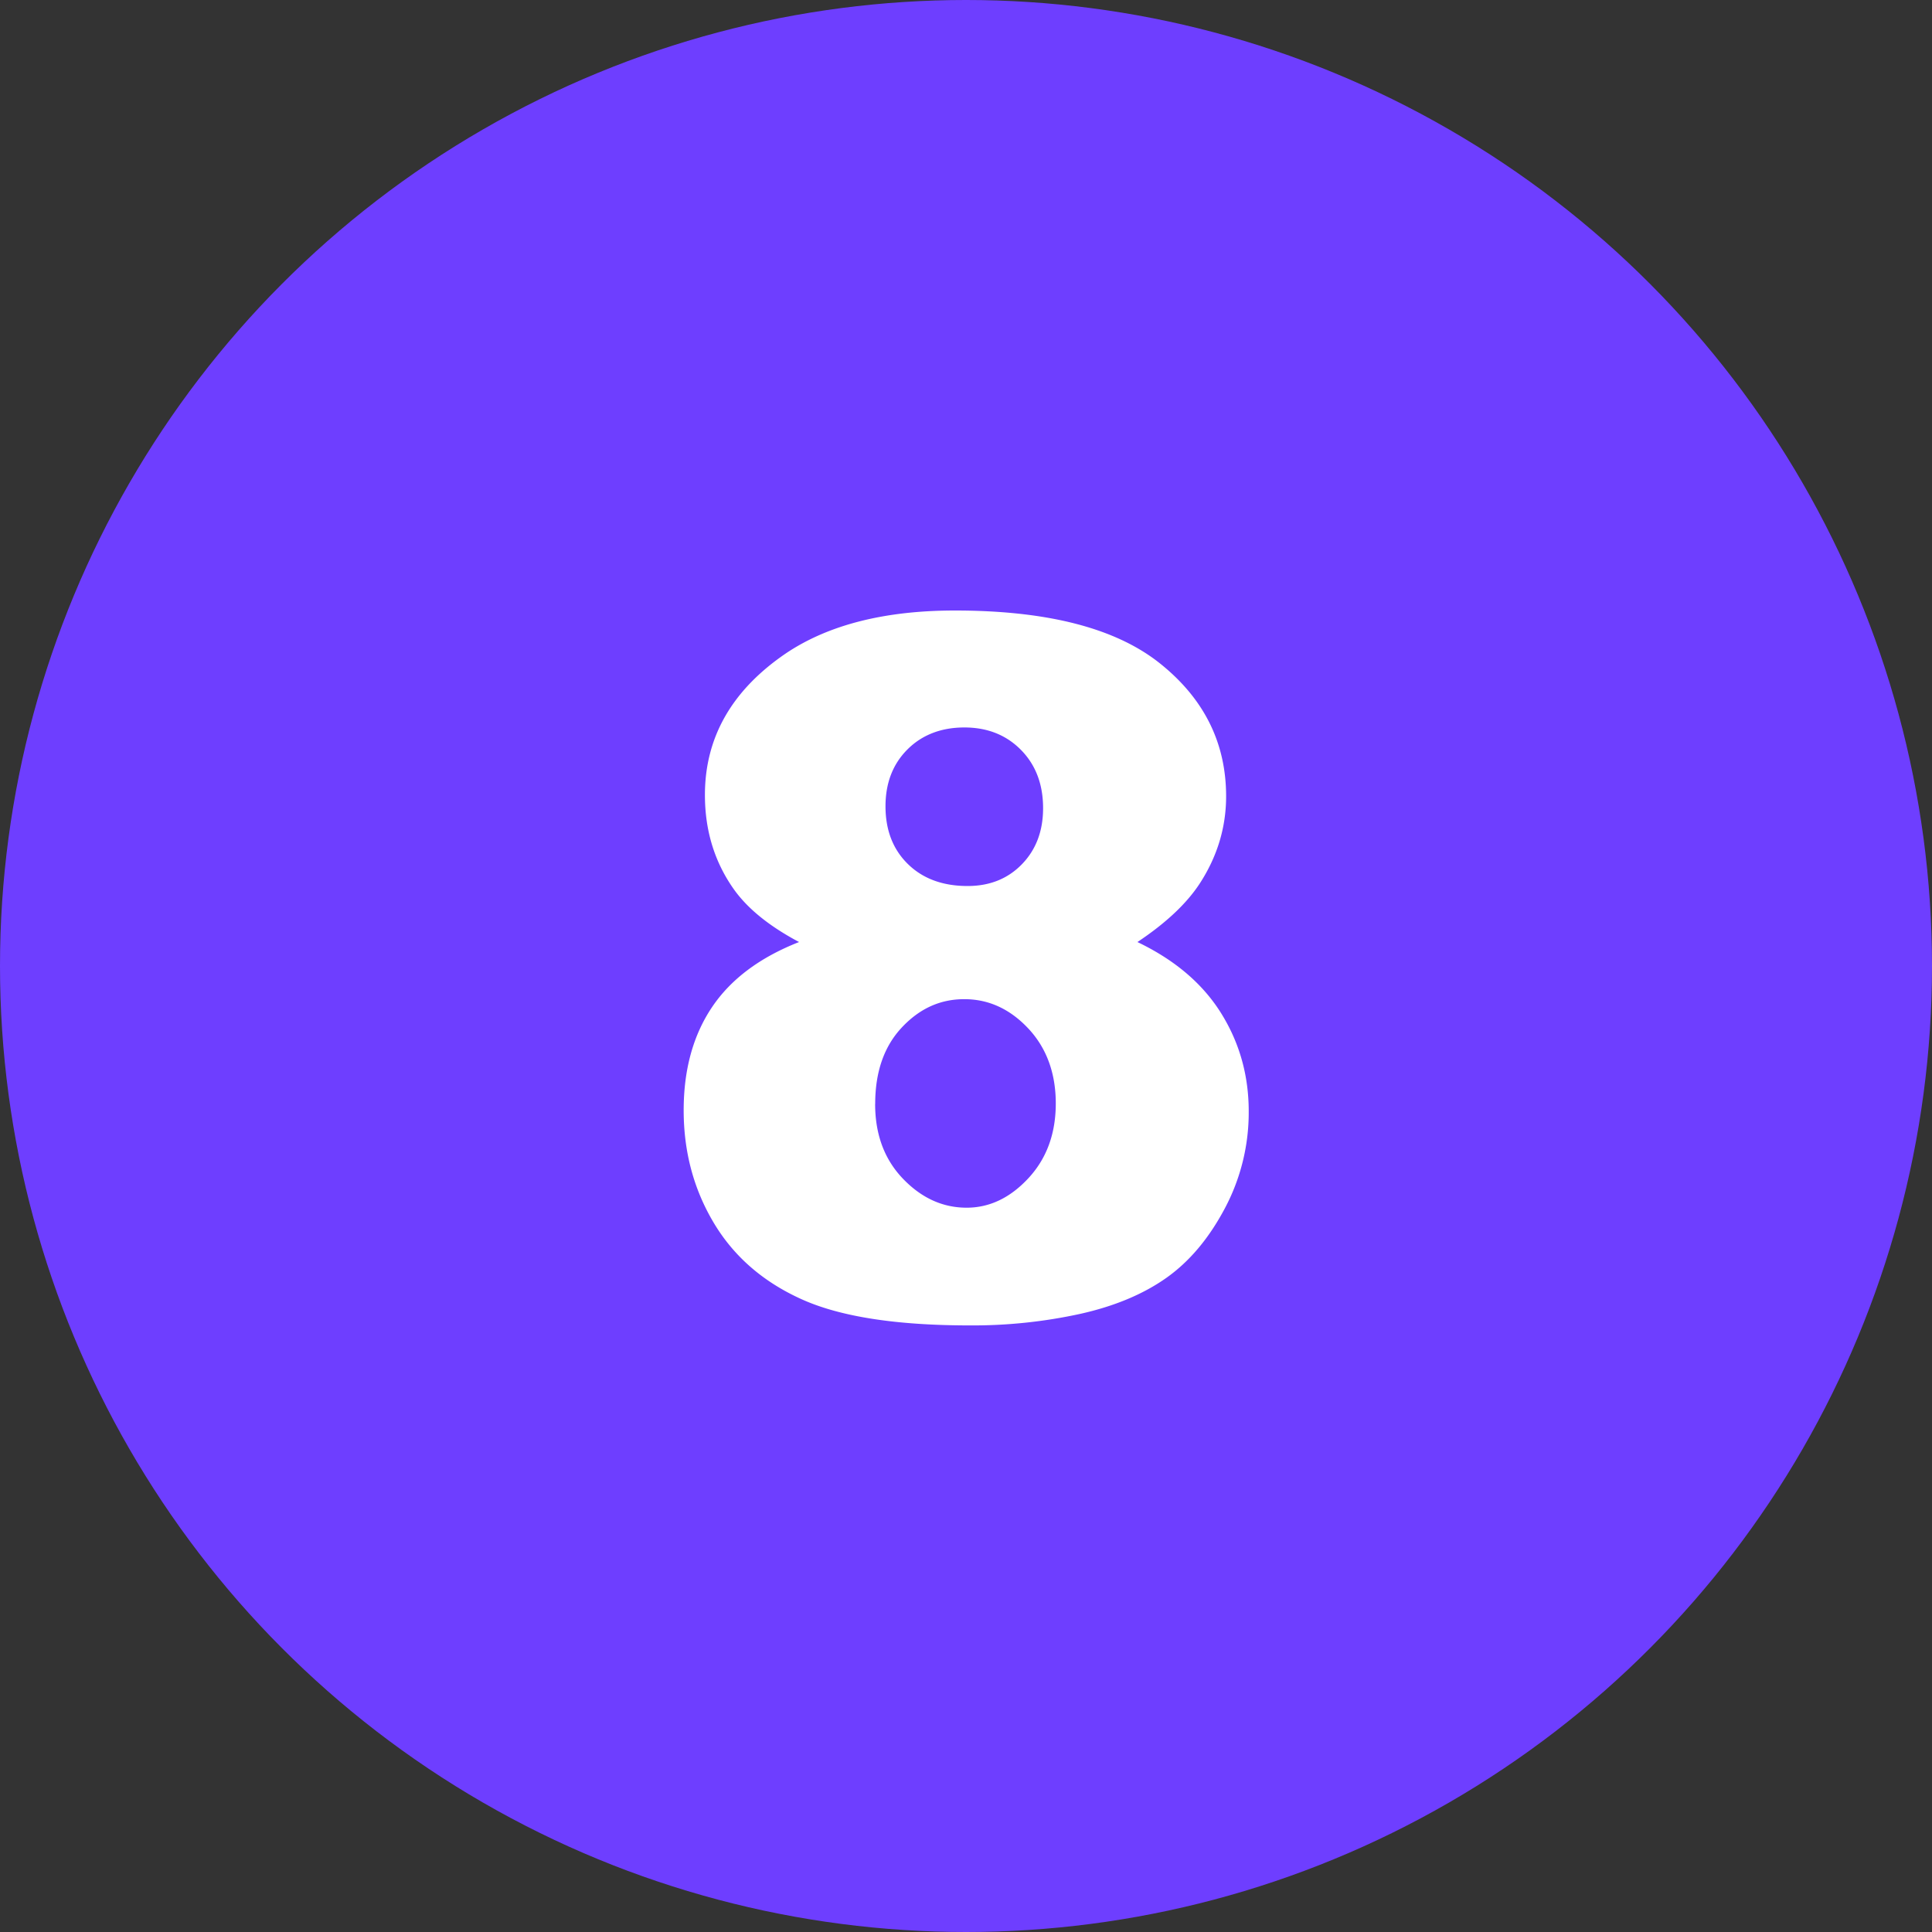 <svg xmlns="http://www.w3.org/2000/svg" width="30" height="30" fill-rule="evenodd" xmlns:v="https://vecta.io/nano"><rect width="100%" height="100%" fill="#333333" stroke="none"/><circle fill="#6e3eff" cx="15" cy="15" r="15"/><path d="M12.41 14.629c-.469-.249-.811-.527-1.025-.835-.293-.42-.439-.903-.439-1.45 0-.898.422-1.633 1.267-2.205.659-.439 1.531-.659 2.615-.659 1.436 0 2.496.273 3.182.82s1.029 1.235 1.029 2.065c0 .483-.137.935-.41 1.355-.205.313-.527.615-.967.908.581.278 1.014.647 1.3 1.106s.428.967.428 1.523a3.17 3.17 0 0 1-.37 1.505c-.247.466-.549.826-.908 1.08s-.806.441-1.34.56a7.82 7.82 0 0 1-1.71.179c-1.138 0-2.007-.134-2.607-.403s-1.057-.664-1.37-1.187-.469-1.106-.469-1.75c0-.63.146-1.163.439-1.6s.745-.775 1.355-1.014zm1.34-2.109c0 .371.116.67.348.897s.541.341.927.341c.342 0 .623-.112.842-.337s.33-.515.33-.872c0-.371-.115-.673-.344-.905s-.522-.348-.879-.348-.656.114-.883.341-.341.521-.341.883zm-.161 4.622c0 .474.144.861.432 1.161s.618.45.989.45c.356 0 .676-.153.959-.458s.425-.692.425-1.161-.143-.862-.428-1.165-.616-.454-.992-.454-.695.146-.97.439-.414.688-.414 1.187z" fill="#fff" fill-rule="nonzero"/></svg>